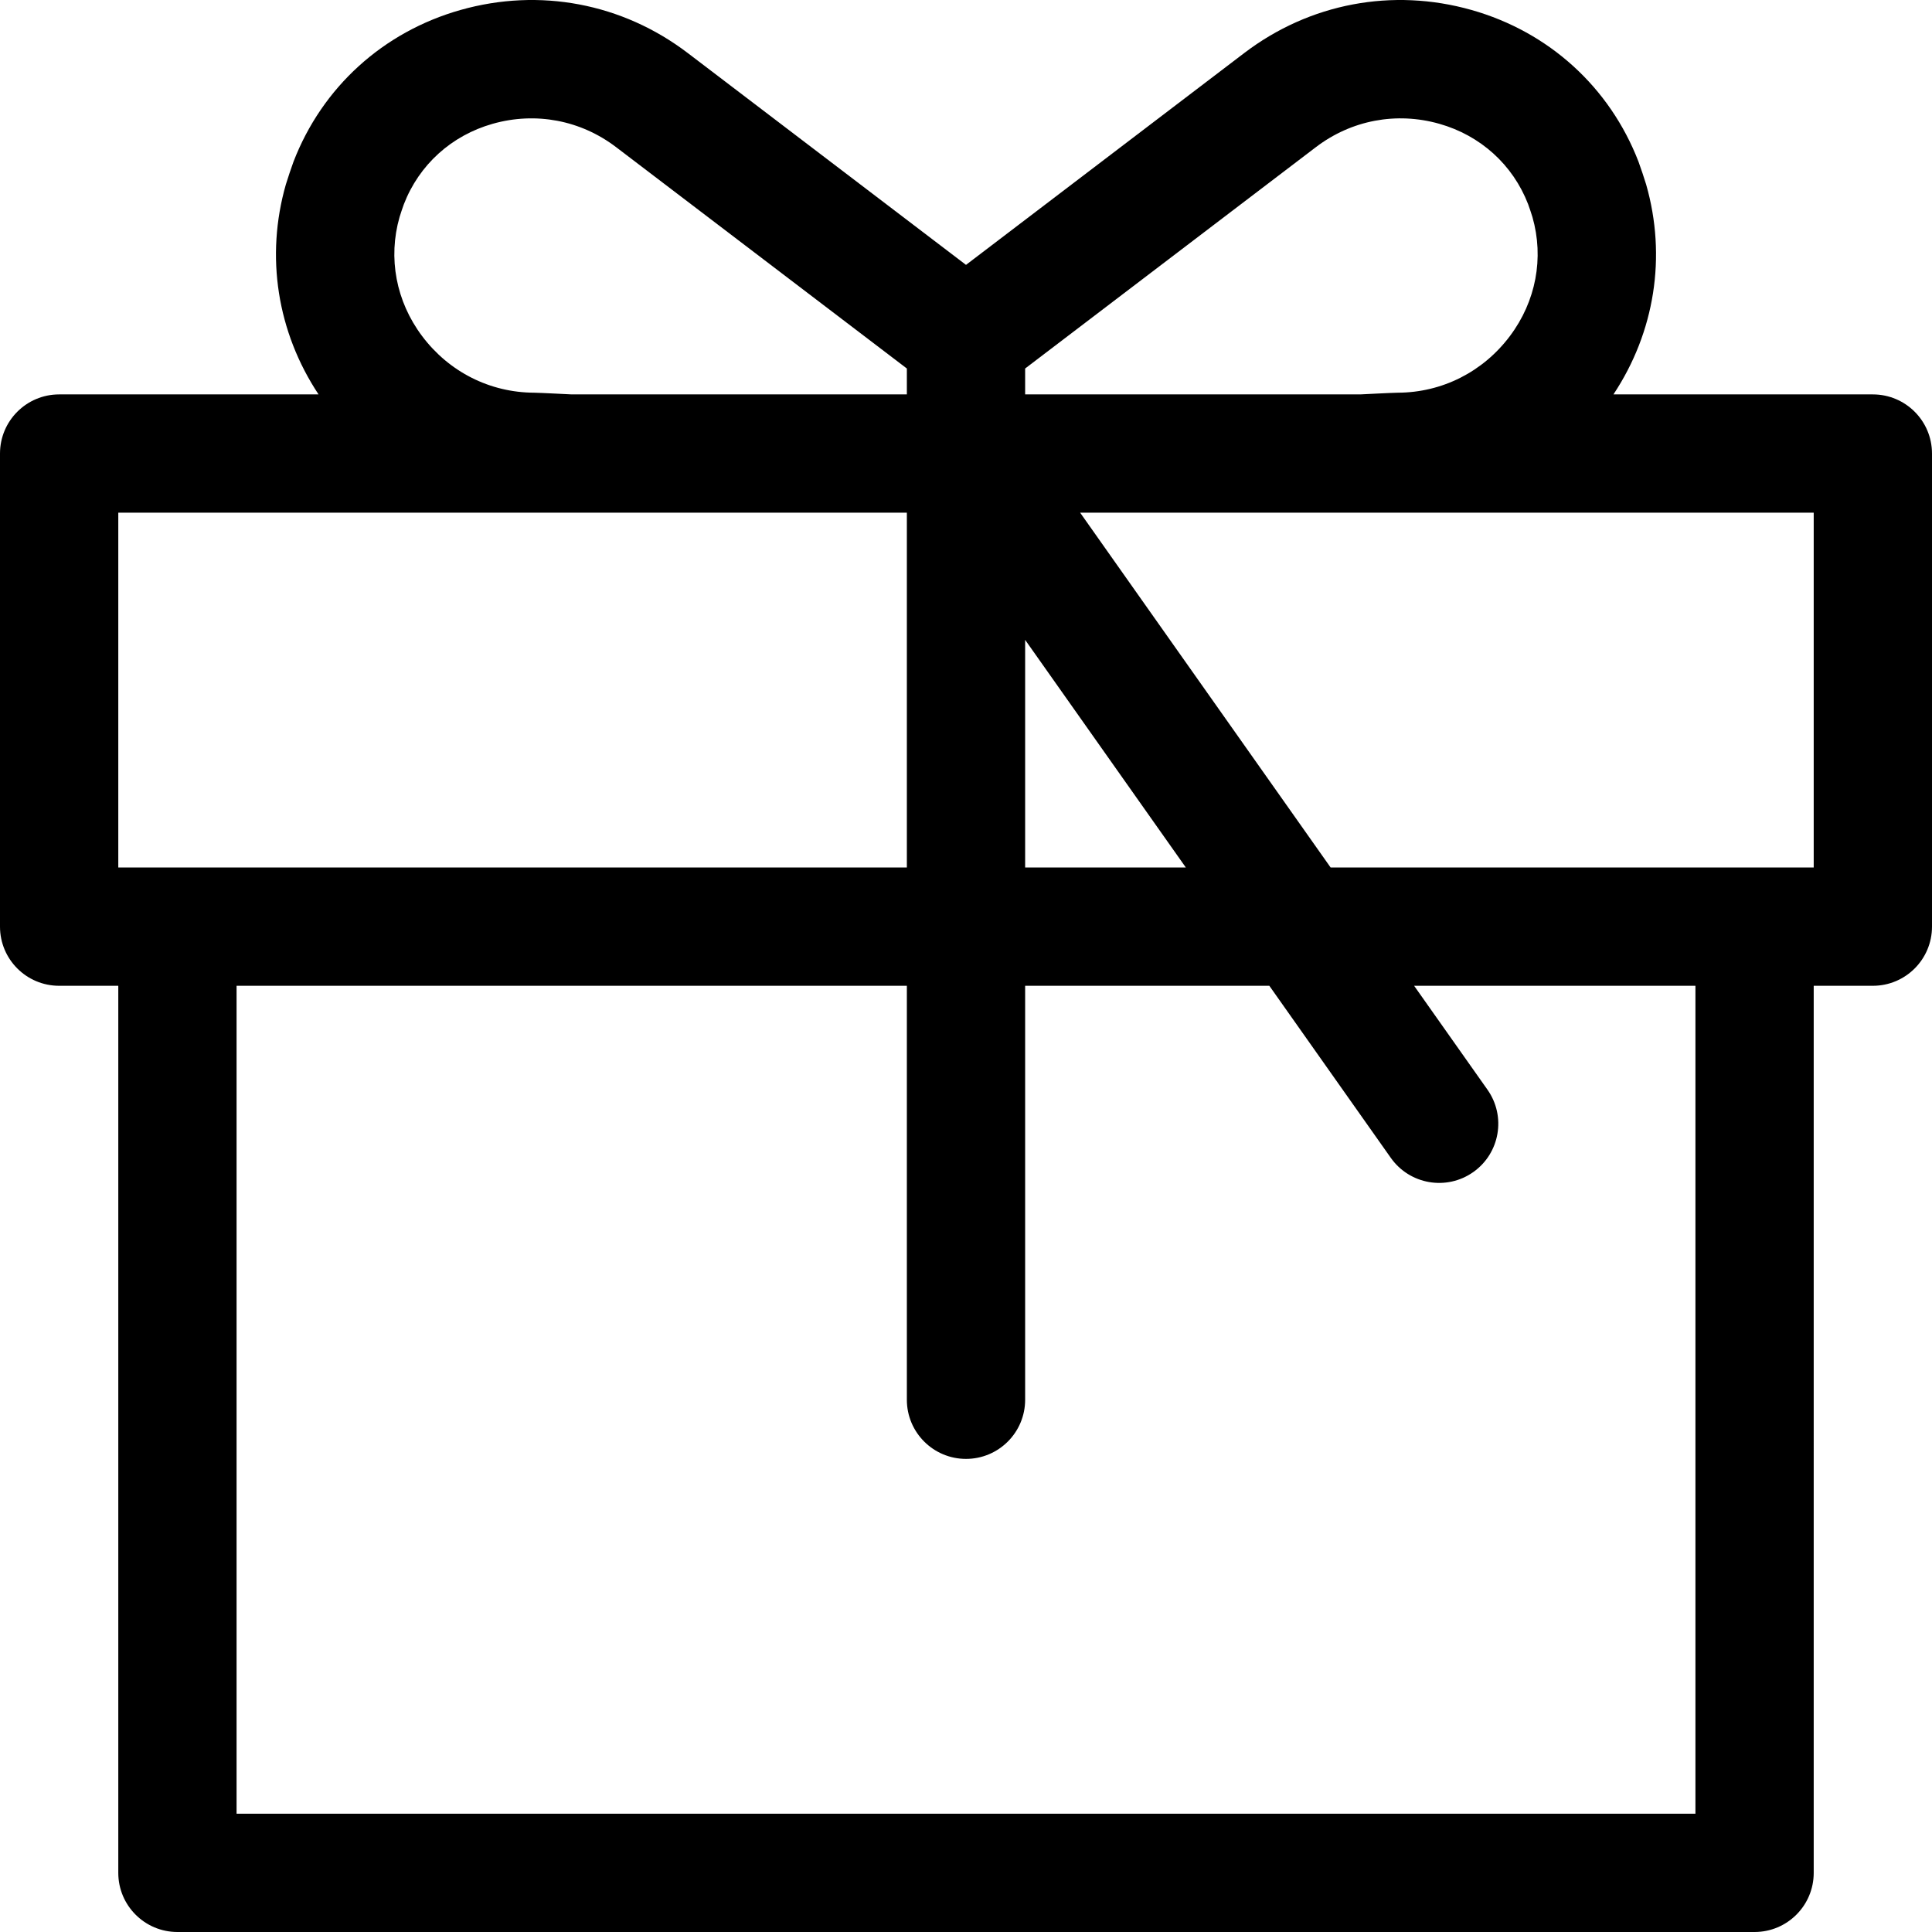 <?xml version="1.0" encoding="iso-8859-1"?>
<!-- Uploaded to: SVG Repo, www.svgrepo.com, Generator: SVG Repo Mixer Tools -->
<svg fill="#000000" height="800px" width="800px" version="1.1" id="Capa_1" xmlns="http://www.w3.org/2000/svg" xmlns:xlink="http://www.w3.org/1999/xlink" 
	 viewBox="0 0 490 490" xml:space="preserve">
<path id="XMLID_1571_" d="M475,100.031h-65.792c10.483-15.805,13.518-34.99,8.297-53.228c-0.278-0.975-1.567-4.819-1.94-5.79
	C408.268,22.11,392.826,8.083,373.2,2.529c-20.051-5.676-41.06-1.695-57.633,10.923L245,67.179l-70.567-53.727
	c-16.572-12.617-37.577-16.6-57.634-10.923C97.173,8.084,81.732,22.11,74.438,41.01c-0.362,0.937-1.663,4.815-1.94,5.785
	c-5.223,18.245-2.189,37.43,8.294,53.236H15c-8.284,0-15,6.715-15,14.999V235.02c0,8.284,6.716,14.999,15,14.999h15v224.982
	C30,483.285,36.716,490,45,490h400c8.284,0,15-6.715,15-14.999V250.019h15c8.284,0,15-6.715,15-14.999V115.029
	C490,106.746,483.284,100.031,475,100.031z M260,93.463l73.741-56.144c8.994-6.848,20.398-9.01,31.289-5.926
	c10.462,2.961,18.68,10.404,22.541,20.408c0.204,0.53,0.934,2.703,1.09,3.25c2.974,10.386,0.892,21.387-5.711,30.18
	c-6.823,9.087-17.188,14.325-28.437,14.368c-1.215,0.005-9.514,0.432-9.514,0.432h-85V93.463z M260,162.286l40.757,57.735H260
	V162.286z M101.338,55.052c0.156-0.545,0.881-2.708,1.086-3.238c3.866-10.017,12.084-17.46,22.545-20.421
	c10.89-3.083,22.294-0.922,31.289,5.926L230,93.463v6.568h-85c0,0-8.298-0.427-9.514-0.432
	c-11.248-0.044-21.612-5.281-28.436-14.368C100.447,76.437,98.365,65.437,101.338,55.052z M30,220.021v-89.993h200v89.993H30z
	 M430,460.002H60V250.019h170v104.992c0,8.284,6.716,14.999,15,14.999s15-6.715,15-14.999V250.019h61.934l30.812,43.647
	c4.779,6.768,14.14,8.38,20.905,3.604c6.768-4.777,8.382-14.136,3.604-20.903l-18.601-26.348H430V460.002z M460,220.021H337.479
	l-63.529-89.993H460V220.021z"/>
</svg>